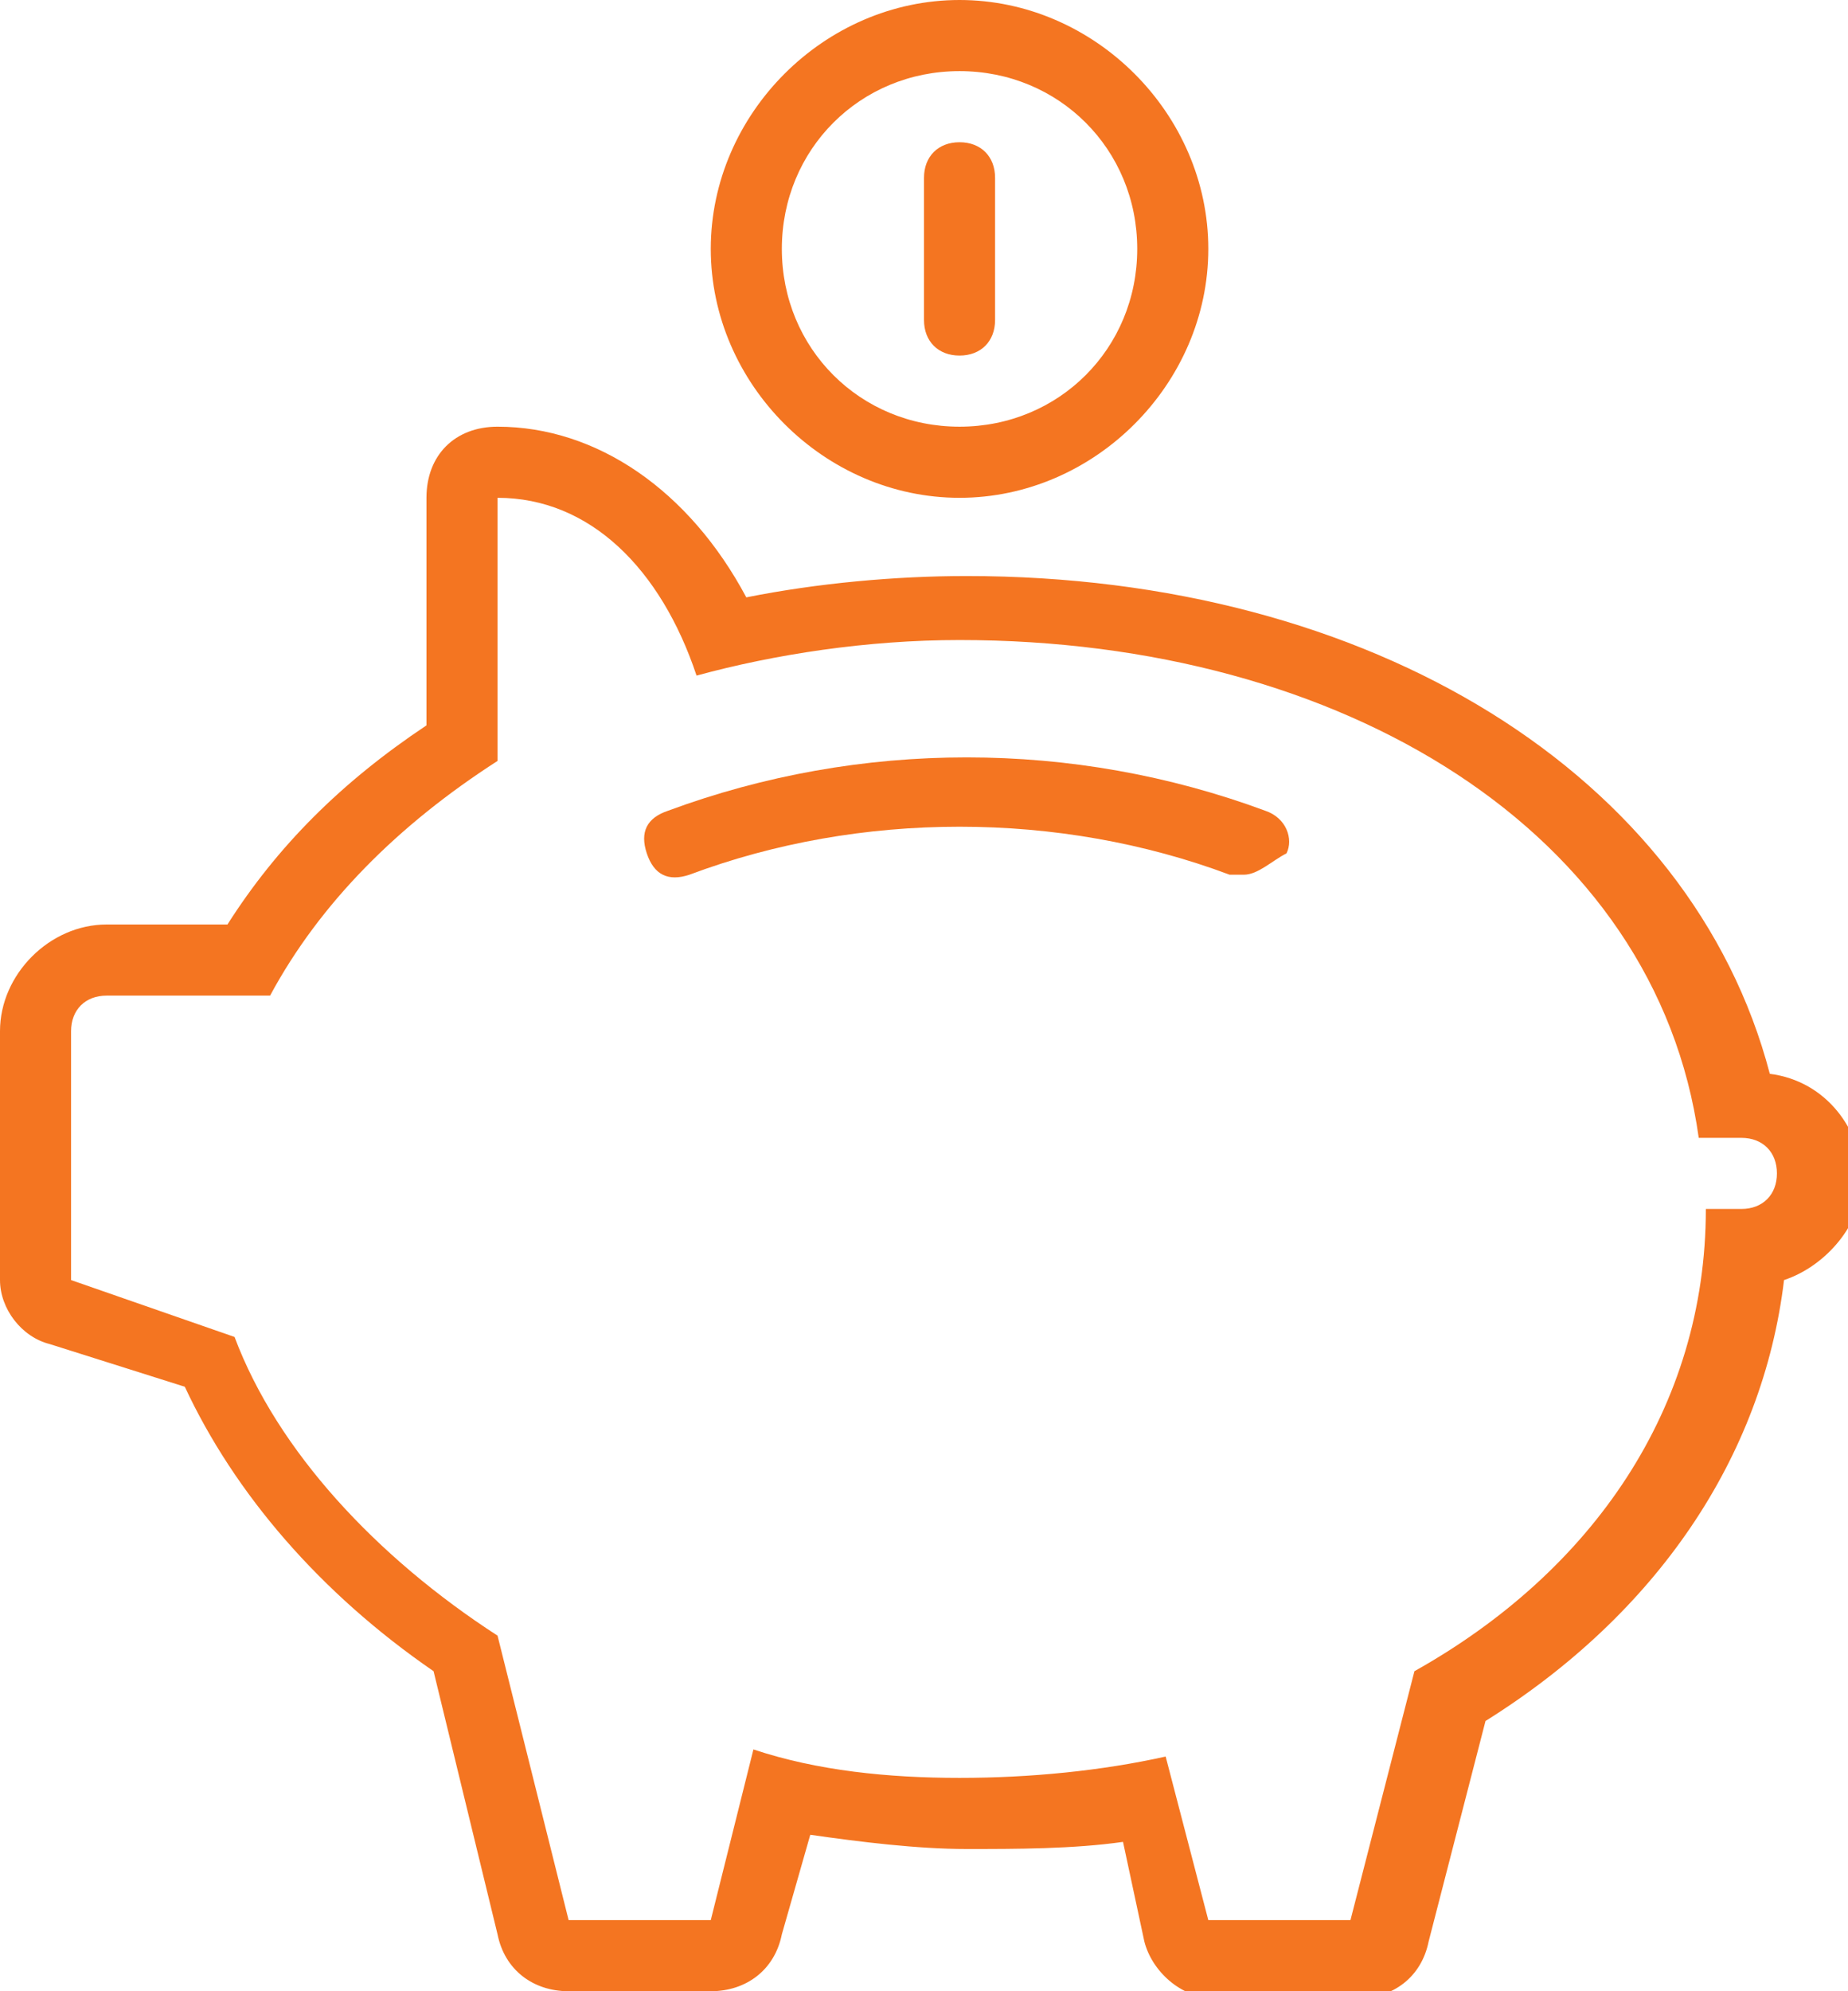 <?xml version="1.0" encoding="utf-8"?>
<!-- Generator: Adobe Illustrator 22.1.0, SVG Export Plug-In . SVG Version: 6.00 Build 0)  -->
<svg version="1.1" id="Layer_1" xmlns="http://www.w3.org/2000/svg" xmlns:xlink="http://www.w3.org/1999/xlink" x="0px" y="0px"
	 viewBox="0 0 26 28" enable-background="new 0 0 26 28" xml:space="preserve">
<g>
	<defs>
		<rect id="SVGID_1_" width="26" height="28"/>
	</defs>
	<clipPath id="SVGID_2_">
		<use xlink:href="#SVGID_1_"  overflow="visible"/>
	</clipPath>
	<path clip-path="url(#SVGID_2_)" fill="#F47521" d="M7,7c1.3,0,2.3,1,2.8,2.5C10.9,9.2,12.2,9,13.5,9c5.4,0,9.8,2.7,10.4,7h0.6
		c0.3,0,0.5,0.2,0.5,0.5S24.8,17,24.5,17H24c0,2.8-1.6,5.1-4.1,6.5L19,27h-2l-0.6-2.3c-0.9,0.2-1.9,0.3-2.9,0.3c-1,0-2-0.1-2.9-0.4
		L10,27H8l-1-4c-1.7-1.1-3.1-2.6-3.7-4.2L1,18v-3.5C1,14.2,1.2,14,1.5,14h2.3c0.7-1.3,1.8-2.4,3.2-3.3V7 M7,6C6.4,6,6,6.4,6,7v3.2
		C4.8,11,3.9,11.9,3.2,13H1.5C0.7,13,0,13.7,0,14.5V18c0,0.4,0.3,0.8,0.7,0.9l1.9,0.6c0.7,1.5,1.9,2.9,3.5,4L7,27.2
		C7.1,27.7,7.5,28,8,28h2c0.5,0,0.9-0.3,1-0.8l0.4-1.4c0.7,0.1,1.5,0.2,2.2,0.2c0.7,0,1.5,0,2.2-0.1l0.3,1.4c0.1,0.4,0.5,0.8,1,0.8
		h2c0.5,0,0.9-0.3,1-0.8l0.8-3.1c2.4-1.5,3.9-3.7,4.2-6.2c0.6-0.2,1.1-0.8,1.1-1.4c0-0.7-0.5-1.4-1.3-1.5c-1.1-4.2-5.6-7-11.3-7
		c-1,0-2.1,0.1-3.1,0.3C9.7,6.9,8.4,6,7,6"/>
	<path clip-path="url(#SVGID_2_)" fill="#F47521" d="M17.5,12.3c-0.1,0-0.1,0-0.2,0c-2.4-0.9-5.2-0.9-7.6,0c-0.3,0.1-0.5,0-0.6-0.3
		c-0.1-0.3,0-0.5,0.3-0.6c2.7-1,5.7-1,8.4,0c0.3,0.1,0.4,0.4,0.3,0.6C17.9,12.1,17.7,12.3,17.5,12.3"/>
	<path clip-path="url(#SVGID_2_)" fill="#F47521" d="M13.5,1C14.9,1,16,2.1,16,3.5C16,4.9,14.9,6,13.5,6C12.1,6,11,4.9,11,3.5
		C11,2.1,12.1,1,13.5,1 M13.5,0C11.6,0,10,1.6,10,3.5S11.6,7,13.5,7S17,5.4,17,3.5S15.4,0,13.5,0"/>
	<path clip-path="url(#SVGID_2_)" fill="#F47521" d="M13.5,5L13.5,5C13.2,5,13,4.8,13,4.5v-2C13,2.2,13.2,2,13.5,2
		C13.8,2,14,2.2,14,2.5v2C14,4.8,13.8,5,13.5,5"/>
</g>
</svg>

